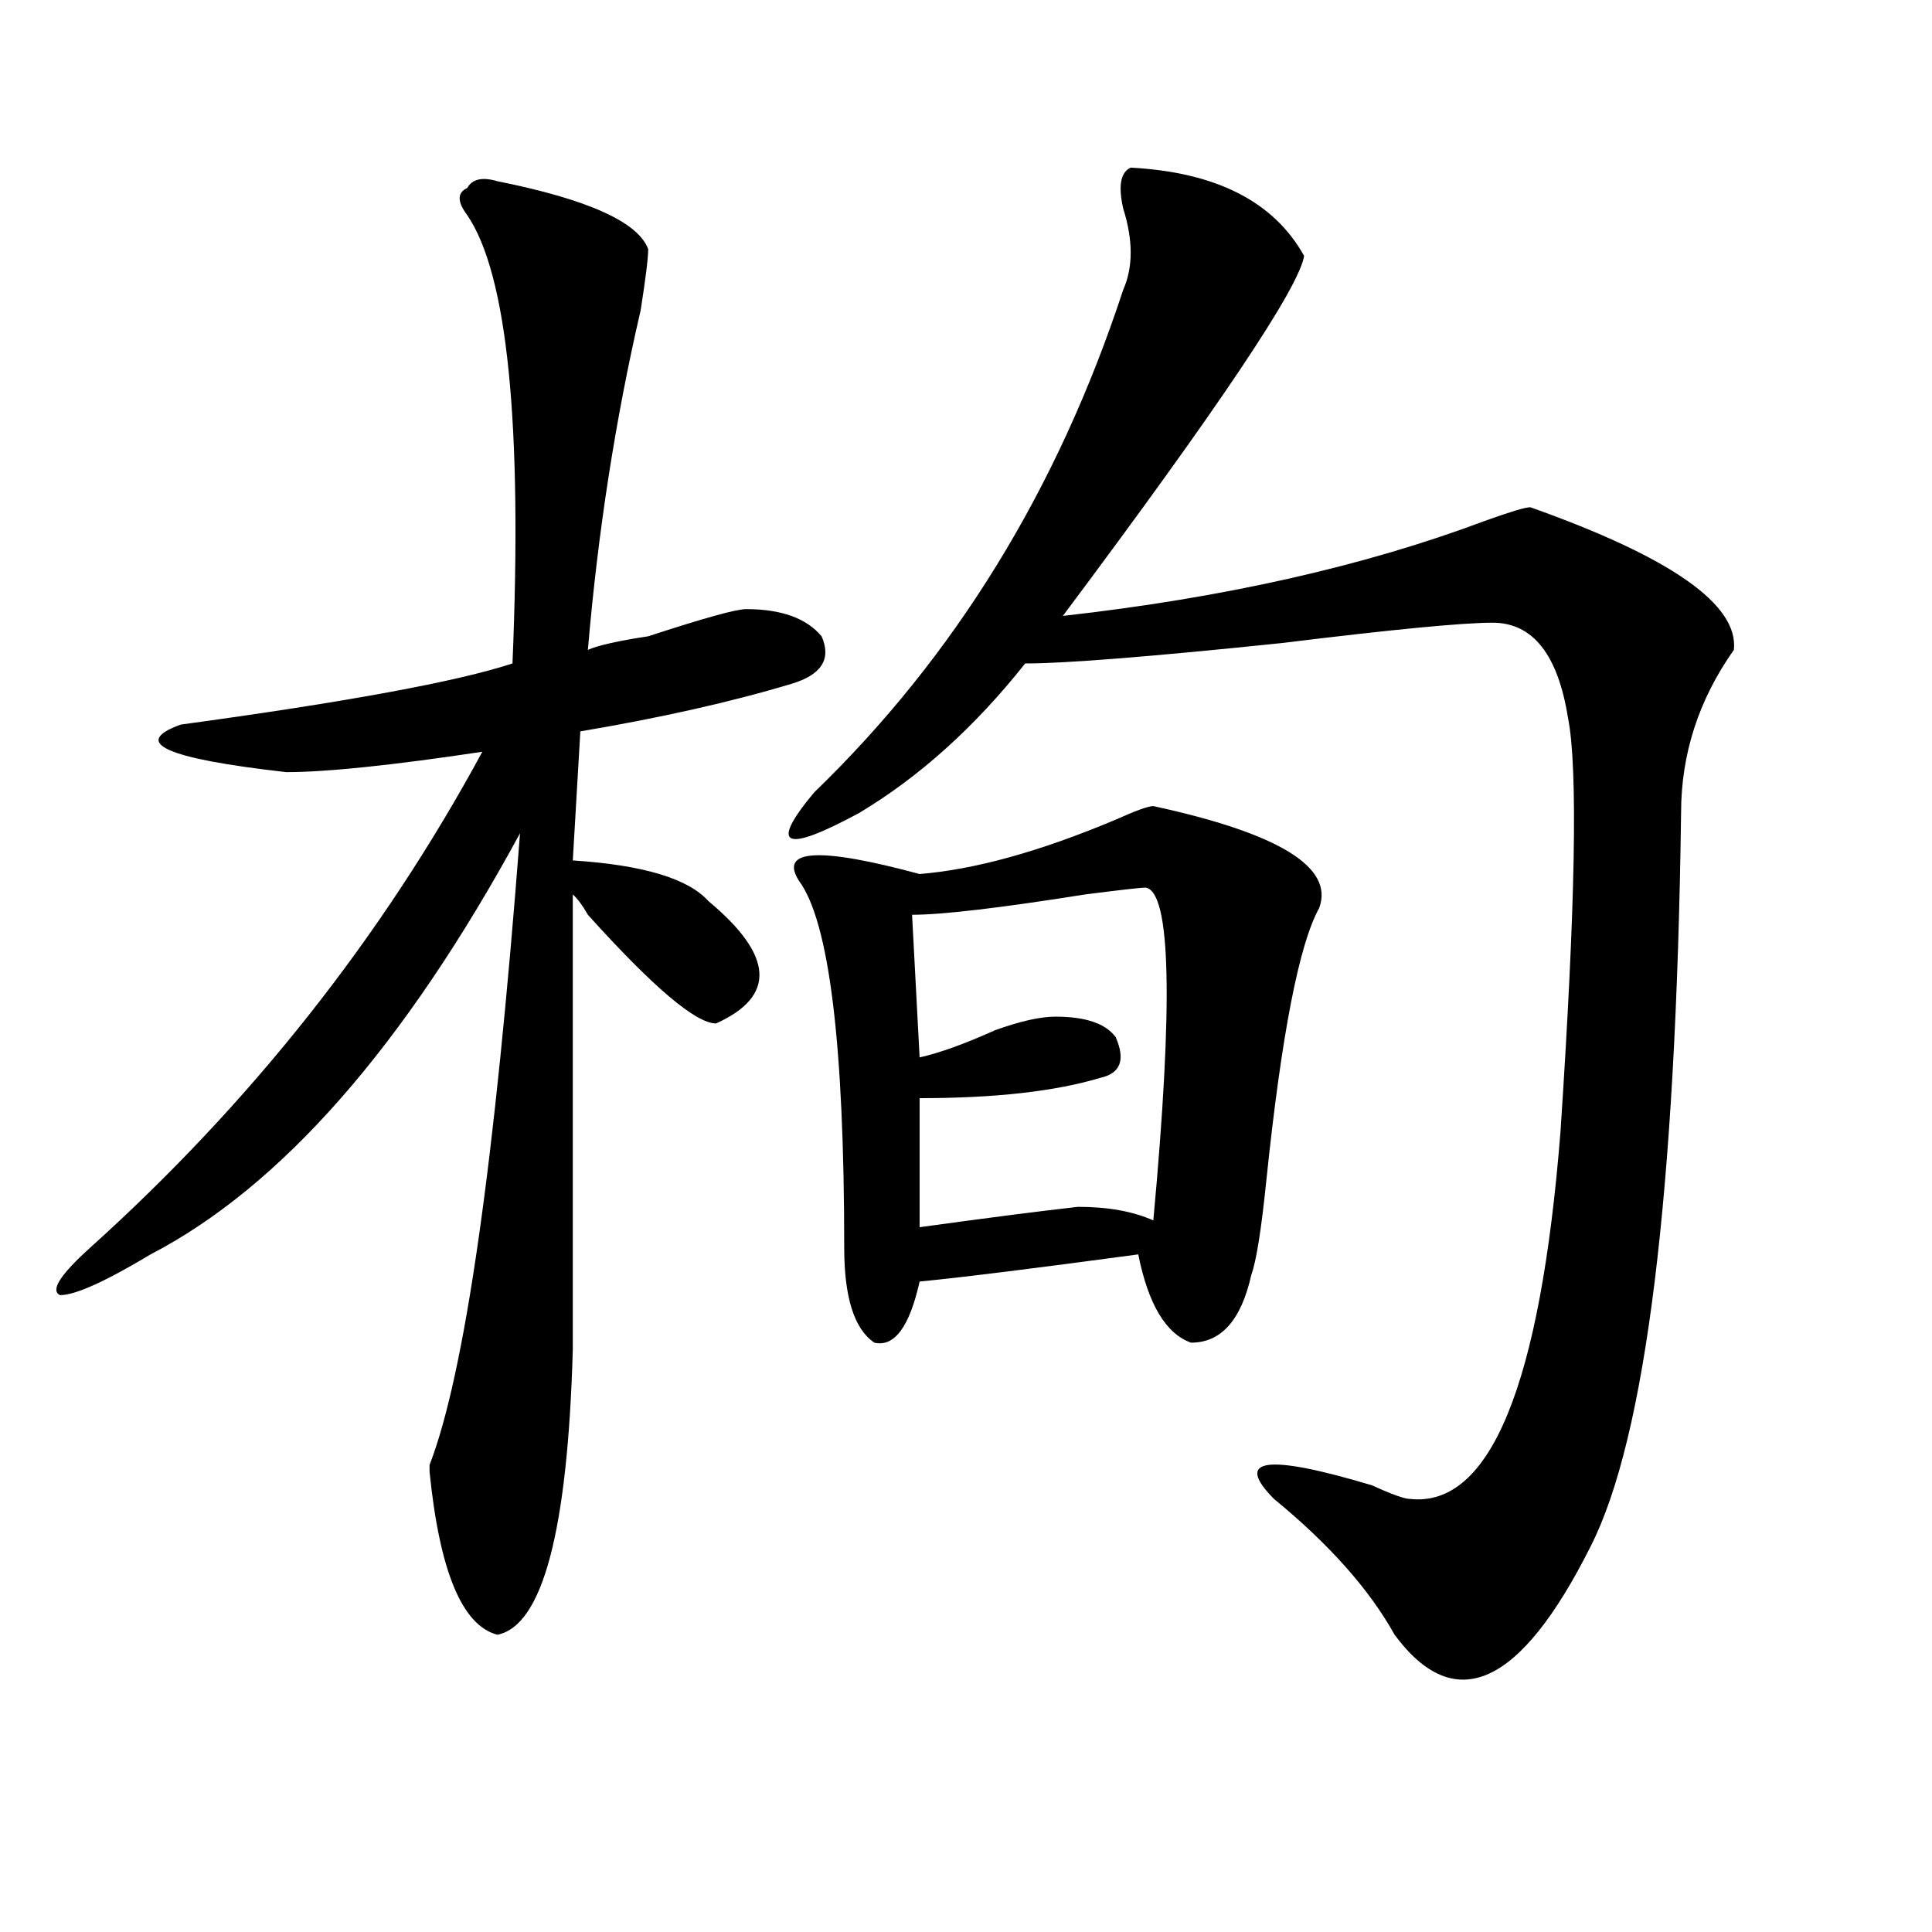 <?xml version="1.0" encoding="utf-8"?>
<!-- Generator: Adobe Illustrator 16.0.0, SVG Export Plug-In . SVG Version: 6.00 Build 0)  -->
<!DOCTYPE svg PUBLIC "-//W3C//DTD SVG 1.1//EN" "http://www.w3.org/Graphics/SVG/1.1/DTD/svg11.dtd">
<svg version="1.1" id="图层_1" xmlns="http://www.w3.org/2000/svg" xmlns:xlink="http://www.w3.org/1999/xlink" x="0px" y="0px"
	 width="1000px" height="1000px" viewBox="0 0 1000 1000" enable-background="new 0 0 1000 1000" xml:space="preserve">
<path d="M257.457,93.797c46.828,9.394,72.804,21.094,78.047,35.156c0,4.725-1.341,15.271-3.902,31.641
	c-13.048,56.25-22.134,114.862-27.316,175.781c5.183-2.307,15.609-4.669,31.219-7.031c28.597-9.338,45.487-14.063,50.73-14.063
	c18.171,0,31.219,4.725,39.023,14.063c5.183,11.756,0,19.94-15.609,24.609c-31.219,9.394-67.681,17.578-109.266,24.609
	l-3.902,66.797c36.401,2.362,59.815,9.394,70.242,21.094c33.78,28.125,35.121,49.219,3.902,63.281
	c-10.427,0-32.56-18.731-66.34-56.25c-2.622-4.669-5.243-8.185-7.805-10.547v235.547c-2.622,93.769-15.609,142.932-39.023,147.656
	c-18.231-4.725-29.938-32.85-35.121-84.375v-3.516c18.171-46.856,33.78-155.841,46.828-326.953
	C209.288,541.49,145.569,614.109,77.949,649.266c-23.414,14.063-39.023,21.094-46.828,21.094c-5.243-2.307,0-10.547,15.609-24.609
	c83.229-74.981,150.851-160.51,202.922-256.641c-46.828,7.031-80.669,10.547-101.461,10.547
	c-62.438-7.031-80.669-15.216-54.633-24.609c85.852-11.7,143.046-22.247,171.703-31.641c5.183-124.2-2.622-201.544-23.414-232.031
	c-5.243-7.031-5.243-11.7,0-14.063C244.409,92.644,249.652,91.49,257.457,93.797z M585.254,86.766
	c44.206,2.362,74.145,17.578,89.754,45.703c-2.622,16.425-44.267,78.553-124.875,186.328
	c83.229-9.338,156.094-25.763,218.531-49.219c12.987-4.669,20.792-7.031,23.414-7.031c72.804,25.818,107.925,50.428,105.363,73.828
	c-18.231,25.818-27.316,53.943-27.316,84.375c-2.622,196.875-18.231,323.438-46.828,379.688
	c-36.462,72.619-70.242,87.891-101.461,45.703c-13.048-23.456-33.841-46.856-62.438-70.313c-20.853-21.094-3.902-23.4,50.73-7.031
	c10.366,4.725,16.89,7.031,19.512,7.031c41.585,4.725,67.62-58.557,78.047-189.844c7.805-117.169,9.085-188.635,3.902-214.453
	c-5.243-32.794-18.231-49.219-39.023-49.219c-15.609,0-52.071,3.516-109.266,10.547c-67.681,7.031-111.888,10.547-132.68,10.547
	c-26.036,32.85-54.633,58.612-85.852,77.344c-39.023,21.094-46.828,17.578-23.414-10.547
	c72.804-70.313,126.155-156.994,159.996-260.156c5.183-11.7,5.183-25.763,0-42.188C578.729,96.159,580.011,89.128,585.254,86.766z
	 M596.961,417.234c64.999,14.063,93.656,31.641,85.852,52.734c-10.427,18.787-19.512,65.644-27.316,140.625
	c-2.622,25.818-5.243,42.188-7.805,49.219c-5.243,23.456-15.609,35.156-31.219,35.156c-13.048-4.669-22.134-19.885-27.316-45.703
	c-52.071,7.031-89.754,11.756-113.168,14.063c-5.243,23.456-13.048,34.003-23.414,31.641c-10.427-7.031-15.609-23.4-15.609-49.219
	c0-105.469-7.805-168.75-23.414-189.844c-10.427-16.369,10.366-17.578,62.438-3.516c28.597-2.307,62.438-11.7,101.461-28.125
	C587.815,419.597,594.339,417.234,596.961,417.234z M593.059,459.422c-2.622,0-13.048,1.209-31.219,3.516
	c-44.267,7.031-74.145,10.547-89.754,10.547l3.902,73.828c10.366-2.307,23.414-7.031,39.023-14.063
	c12.987-4.669,23.414-7.031,31.219-7.031c15.609,0,25.976,3.516,31.219,10.547c5.183,11.756,2.562,18.787-7.805,21.094
	c-23.414,7.031-54.633,10.547-93.656,10.547v66.797c33.78-4.669,61.097-8.185,81.949-10.547c15.609,0,28.597,2.362,39.023,7.031
	C607.327,519.188,606.046,461.784,593.059,459.422z"/>
</svg>
